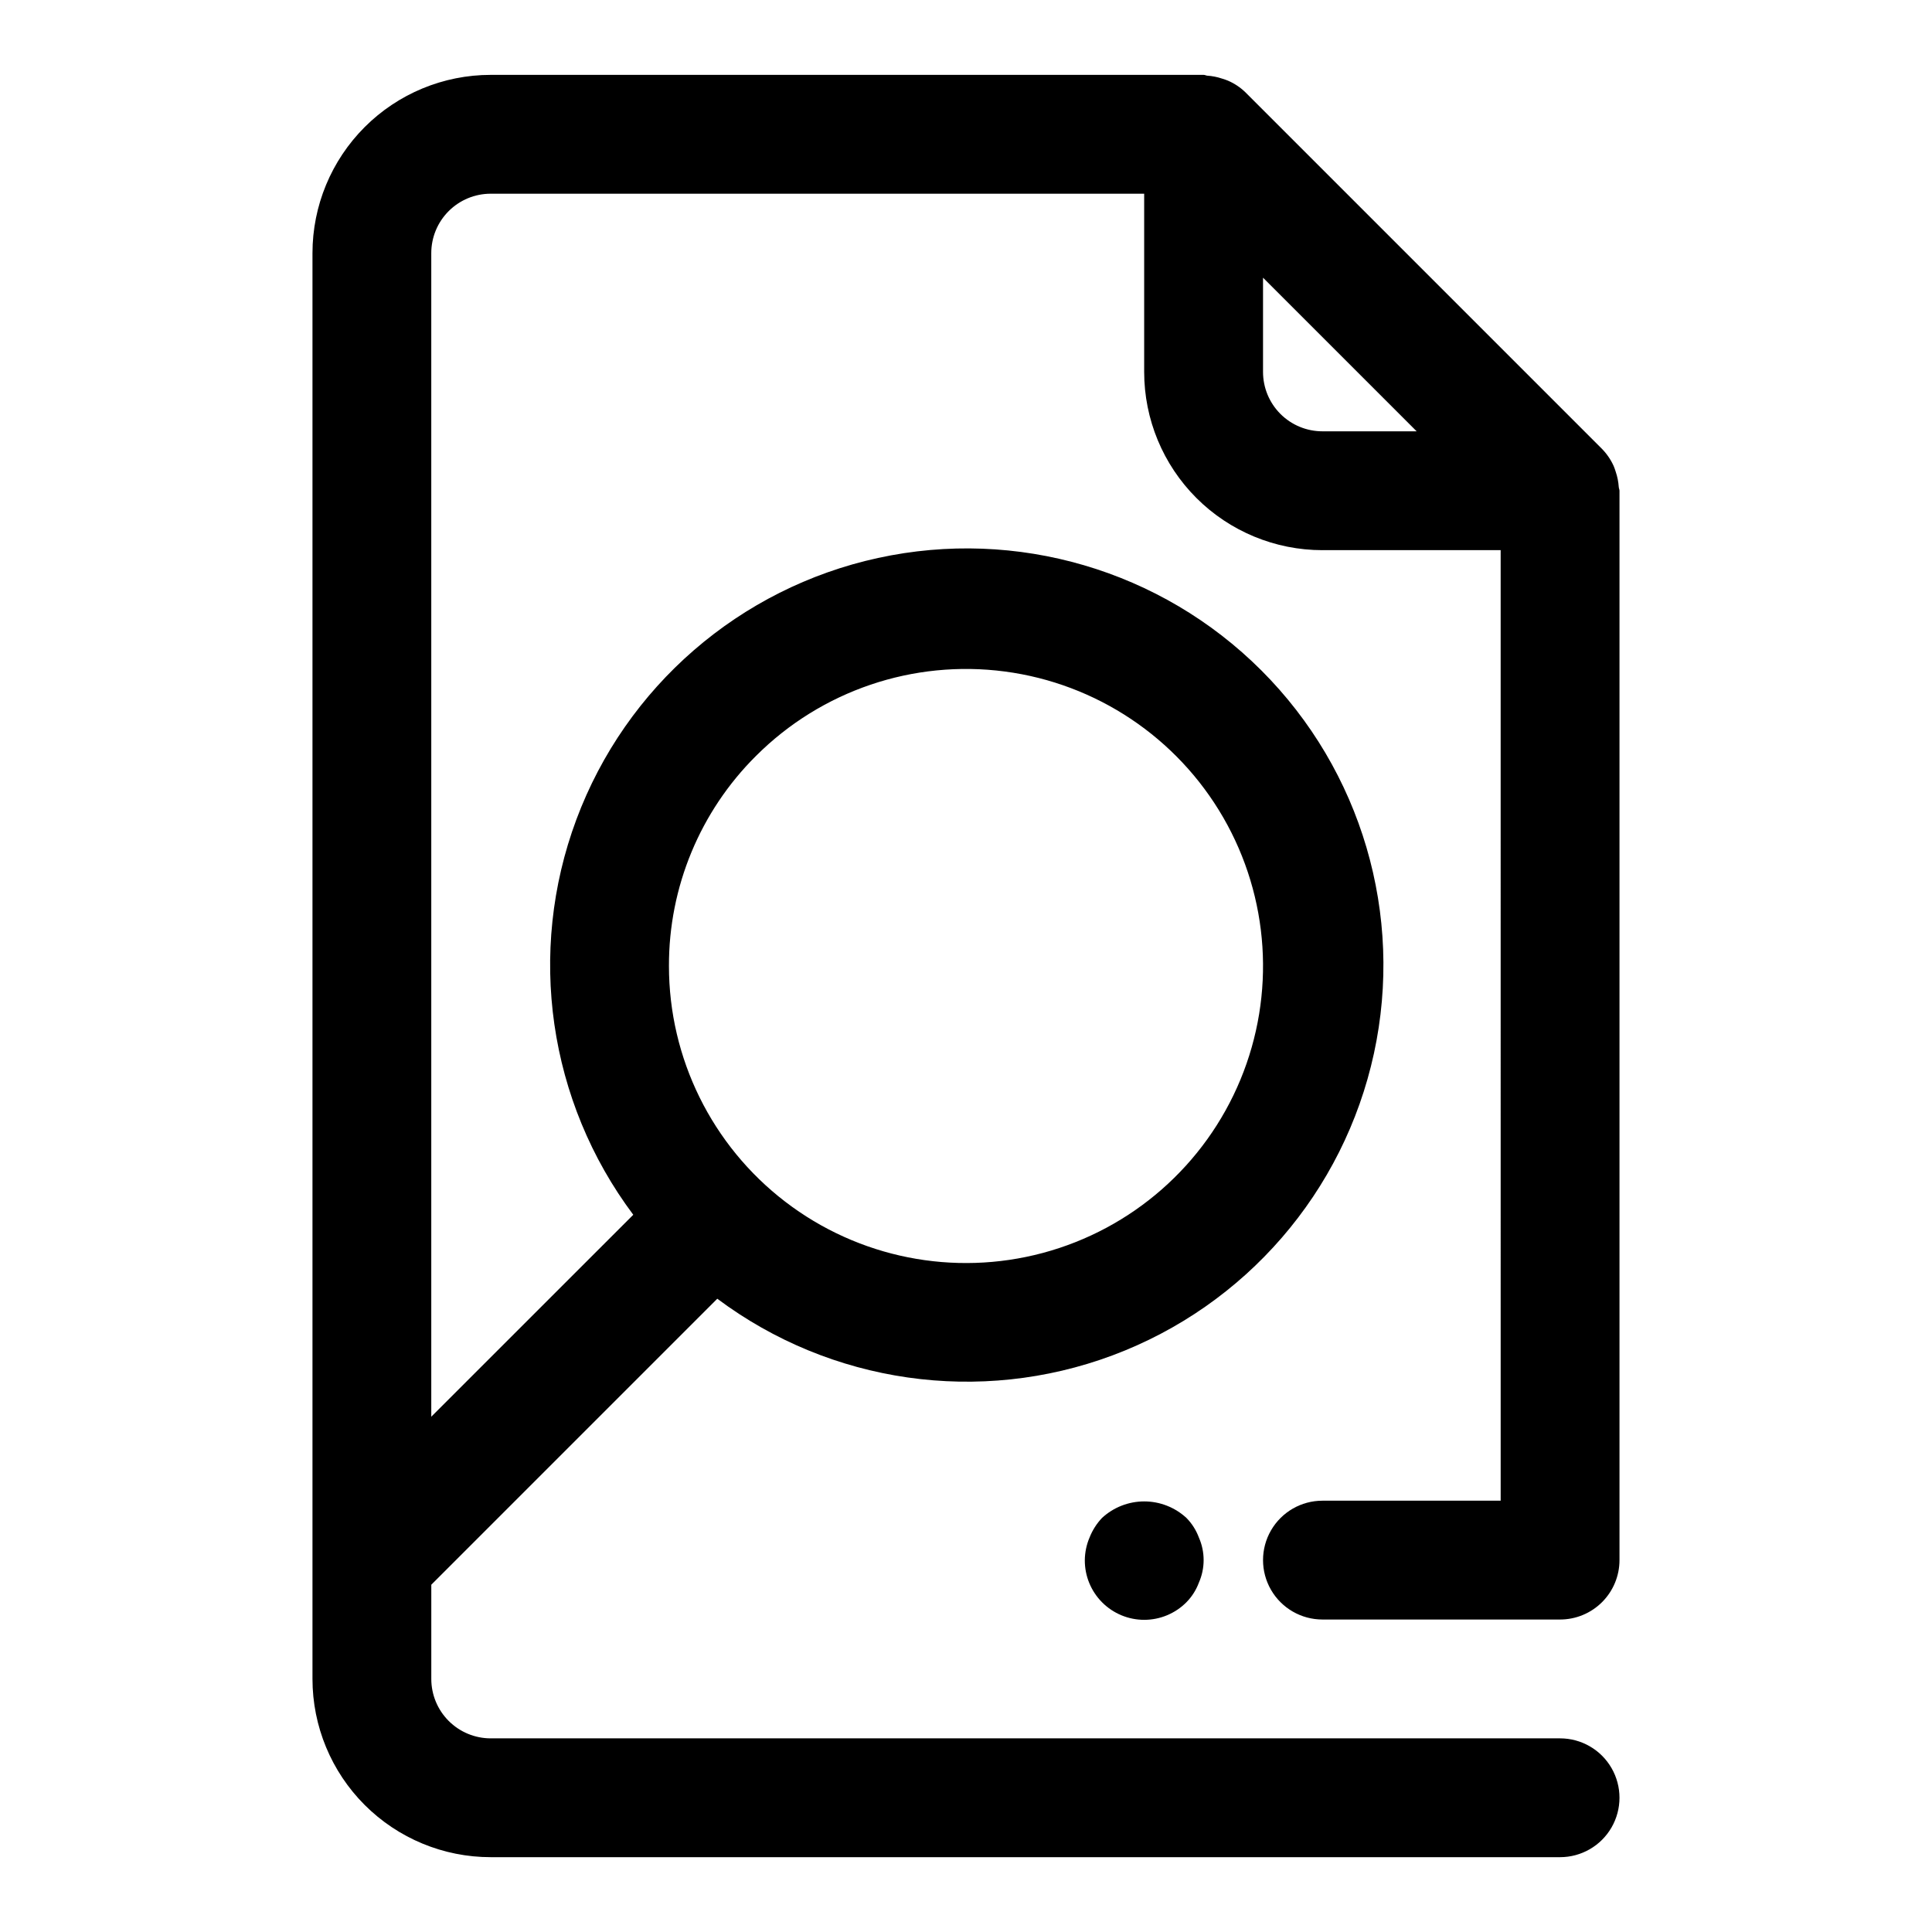 <?xml version="1.0" encoding="UTF-8"?>
<!-- Uploaded to: SVG Repo, www.svgrepo.com, Generator: SVG Repo Mixer Tools -->
<svg fill="#000000" width="800px" height="800px" version="1.1" viewBox="144 144 512 512" xmlns="http://www.w3.org/2000/svg">
 <g>
  <path d="m494.46 289.79h47.23l0.004 251.91h-47.234c-5.621 0-10.82 3-13.633 7.871s-2.812 10.875 0 15.746 8.012 7.871 13.633 7.871h62.977c4.176 0 8.18-1.66 11.133-4.613 2.953-2.953 4.613-6.957 4.613-11.133v-283.39c0-0.332-0.172-0.629-0.188-0.961h-0.004c-0.09-1.395-0.363-2.773-0.816-4.094-0.172-0.504-0.301-0.977-0.52-1.465-0.766-1.711-1.832-3.273-3.148-4.613l-94.465-94.465c-1.332-1.293-2.891-2.332-4.598-3.07-0.504-0.234-1.008-0.363-1.574-0.551-1.281-0.434-2.617-0.699-3.969-0.785-0.25-0.016-0.566-0.207-0.926-0.207h-188.93c-12.527 0-24.543 4.977-33.398 13.836-8.859 8.859-13.836 20.871-13.836 33.398v377.86c0 12.527 4.977 24.543 13.836 33.398 8.855 8.859 20.871 13.836 33.398 13.836h283.39c5.625 0 10.824-3 13.637-7.871 2.812-4.875 2.812-10.875 0-15.746-2.812-4.871-8.012-7.871-13.637-7.871h-283.39c-4.176 0-8.18-1.66-11.133-4.613-2.953-2.953-4.613-6.957-4.613-11.133v-24.969l75.793-75.793c30.09 22.5 69.559 28.152 104.75 15.008 35.199-13.148 61.293-43.293 69.266-80.008 7.969-36.719-3.277-74.969-29.855-101.53-26.578-26.559-64.836-37.777-101.55-29.781-36.711 7.996-66.836 34.113-79.957 69.32-13.125 35.207-7.441 74.668 15.078 104.74l-53.531 53.516v-308.36c0-4.176 1.66-8.18 4.613-11.133 2.953-2.953 6.957-4.613 11.133-4.613h173.18v47.234c0 12.527 4.977 24.539 13.836 33.398 8.855 8.855 20.871 13.832 33.395 13.832zm-150.12 54.539h0.004c17.309-17.305 41.676-25.57 65.941-22.375 24.262 3.199 45.656 17.5 57.891 38.695 12.234 21.195 13.914 46.871 4.547 69.48-9.367 22.609-28.715 39.578-52.355 45.91-23.637 6.332-48.879 1.309-68.293-13.59-19.414-14.898-30.797-37.977-30.797-62.449-0.055-20.895 8.25-40.941 23.066-55.672zm175.09-86.027h-24.973c-4.172 0-8.18-1.656-11.133-4.609-2.949-2.953-4.609-6.957-4.609-11.133v-24.969z"/>
  <path d="m436.05 546.26c-1.422 1.504-2.543 3.269-3.305 5.195-0.809 1.891-1.234 3.926-1.258 5.981-0.027 4.195 1.625 8.227 4.582 11.199 2.957 2.973 6.981 4.641 11.172 4.637 4.195-0.004 8.215-1.68 11.168-4.656 1.457-1.48 2.582-3.25 3.305-5.195 1.68-3.812 1.68-8.152 0-11.965-0.723-1.945-1.848-3.719-3.305-5.195-3.047-2.809-7.035-4.371-11.18-4.371-4.141 0-8.133 1.562-11.18 4.371z"/>
 </g>
</svg>